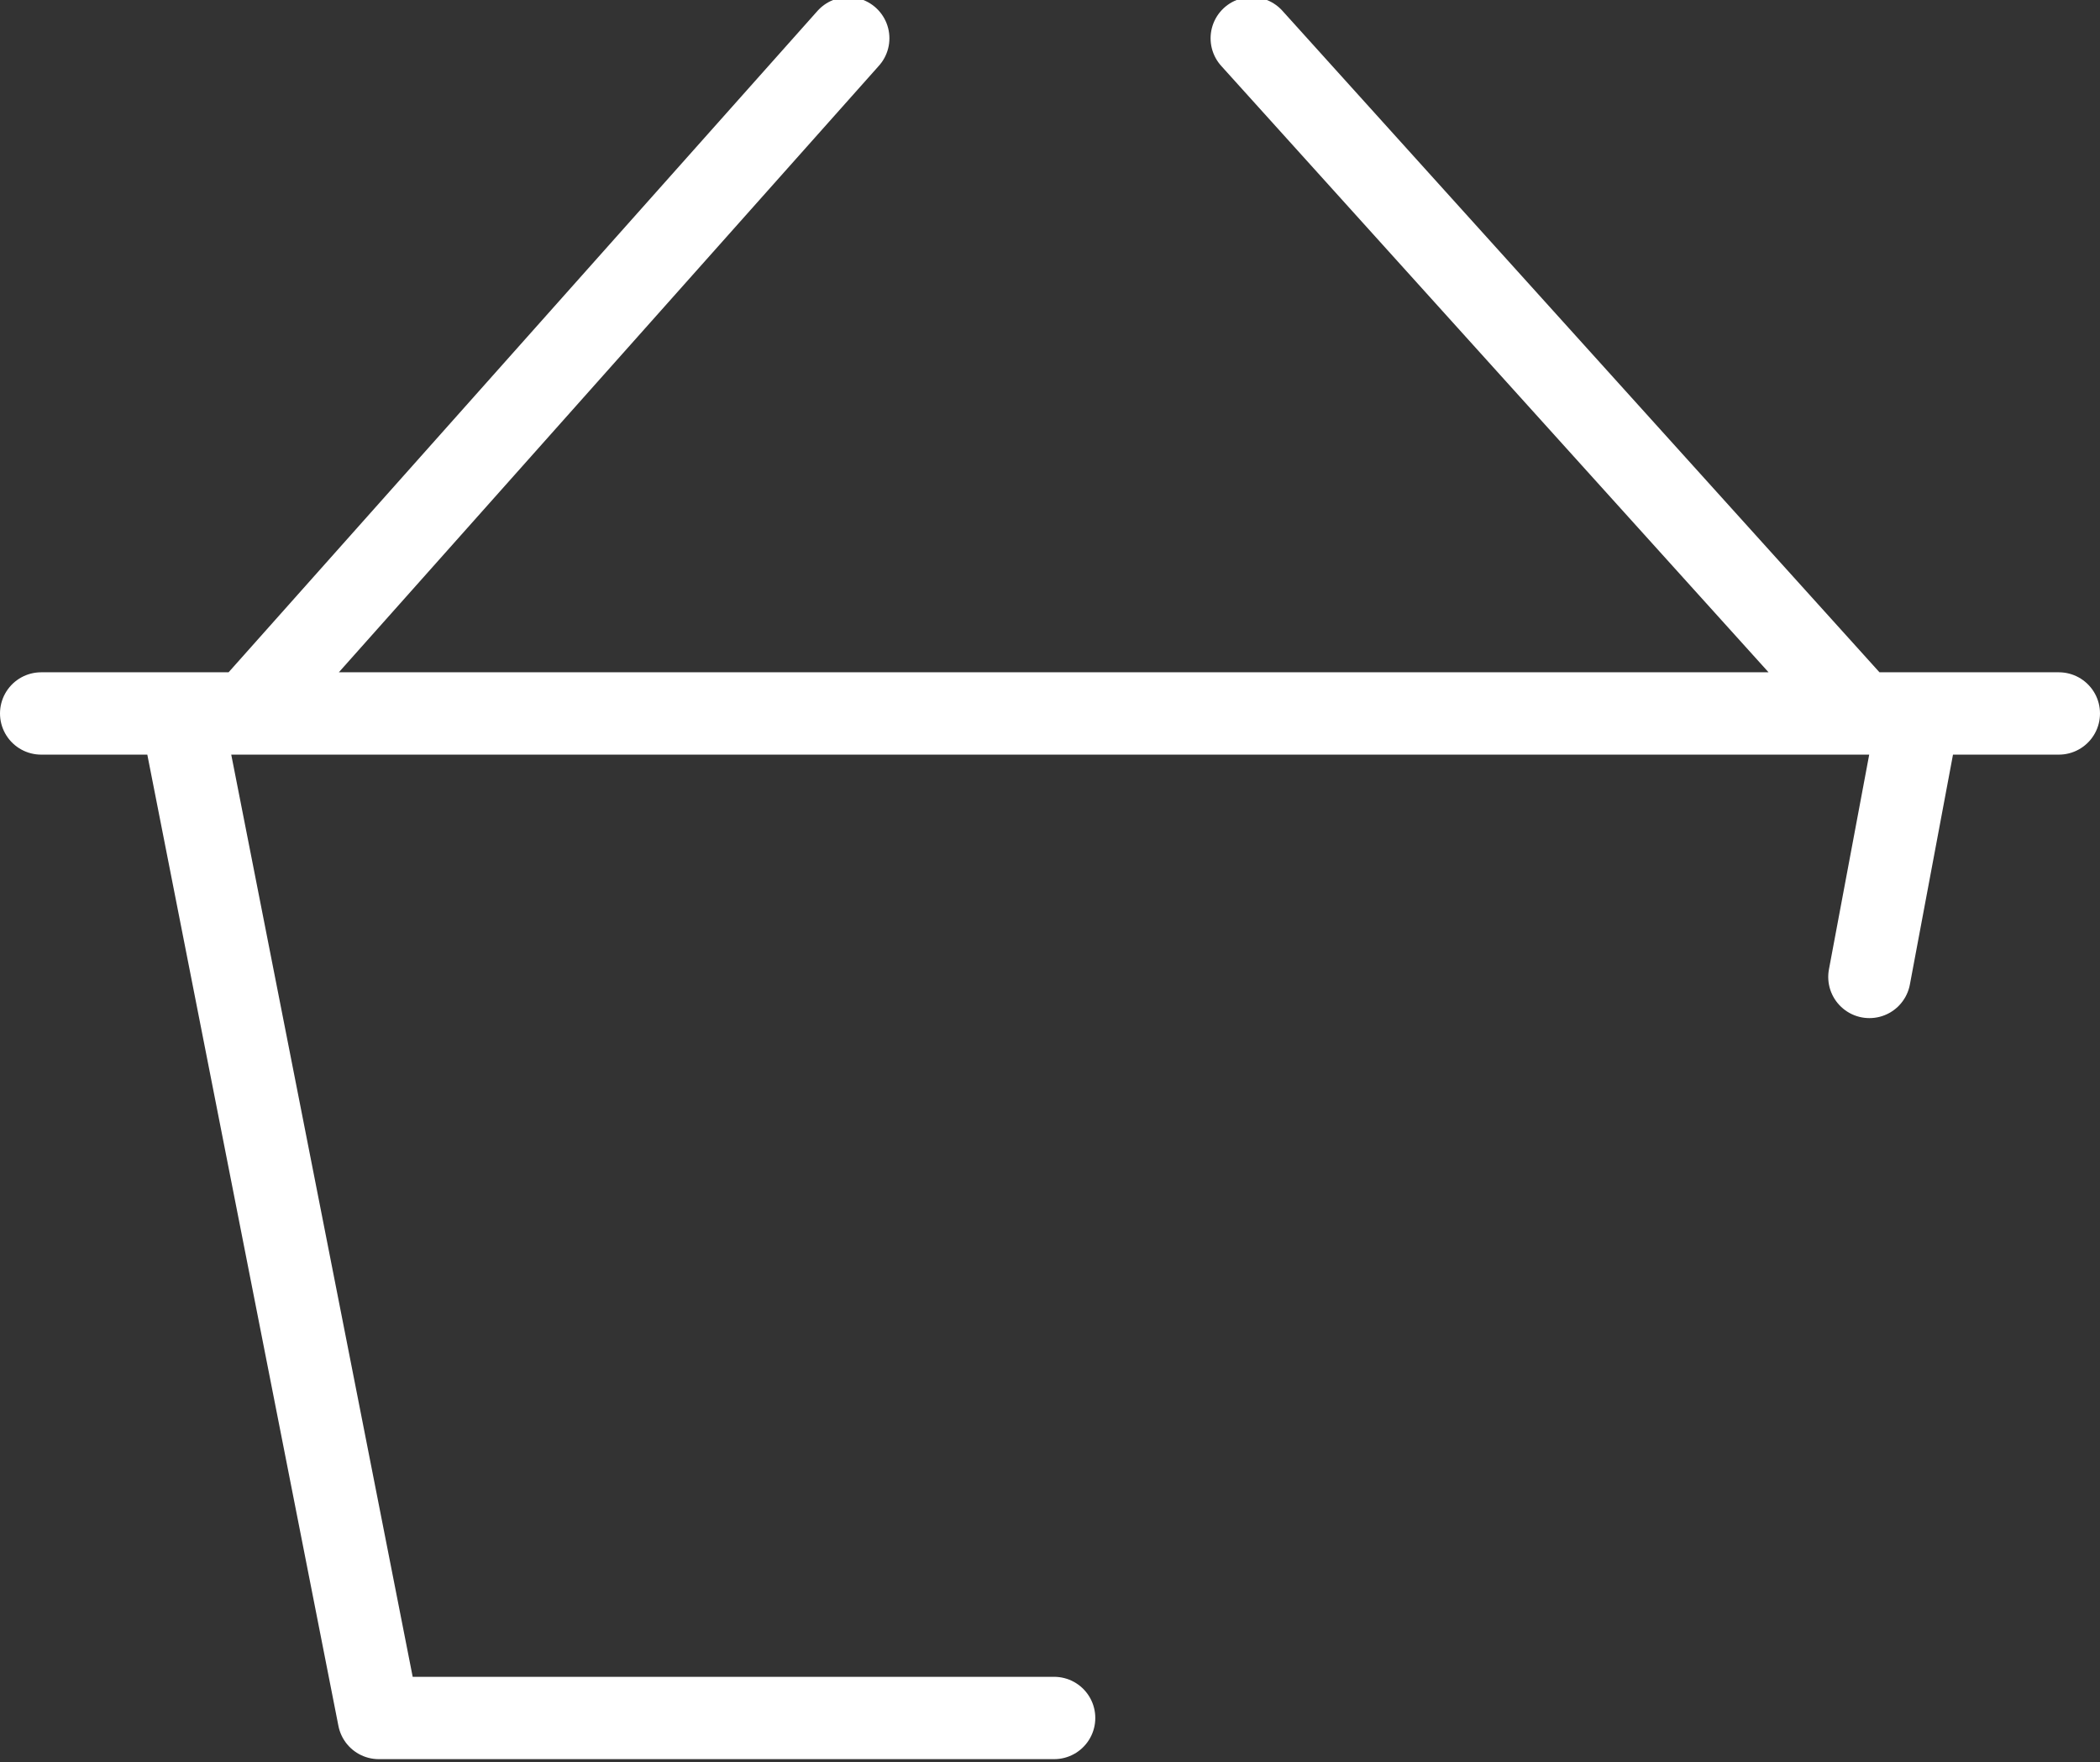 <?xml version="1.0" encoding="utf-8"?>
<!-- Generator: Adobe Illustrator 23.0.3, SVG Export Plug-In . SVG Version: 6.00 Build 0)  -->
<svg version="1.1" id="Layer_1" xmlns="http://www.w3.org/2000/svg" xmlns:xlink="http://www.w3.org/1999/xlink" x="0px" y="0px"
	 viewBox="0 0 25.5 21.4" style="enable-background:new 0 0 25.5 21.4;" xml:space="preserve">
<rect x="0" y="0" width="25.5" height="21.4" fill="#333333" stroke="none"/>
<style type="text/css">
	.st0{fill:none;stroke:#FFFFFF;stroke-linecap:round;stroke-linejoin:round;}
</style>
<g id="Cart_empty_" transform="translate(-758.5 -282.835)">
	<path id="Cart_empty_2" class="st0" d="M781.2,294.7l0.6-3.2 M760.7,291.5l2.4,12.2h8.2 M768.8,283.3l-7.3,8.2 M773.7,283.3
		l7.4,8.2 M759,291.5h24.5"/>
</g>
</svg>
